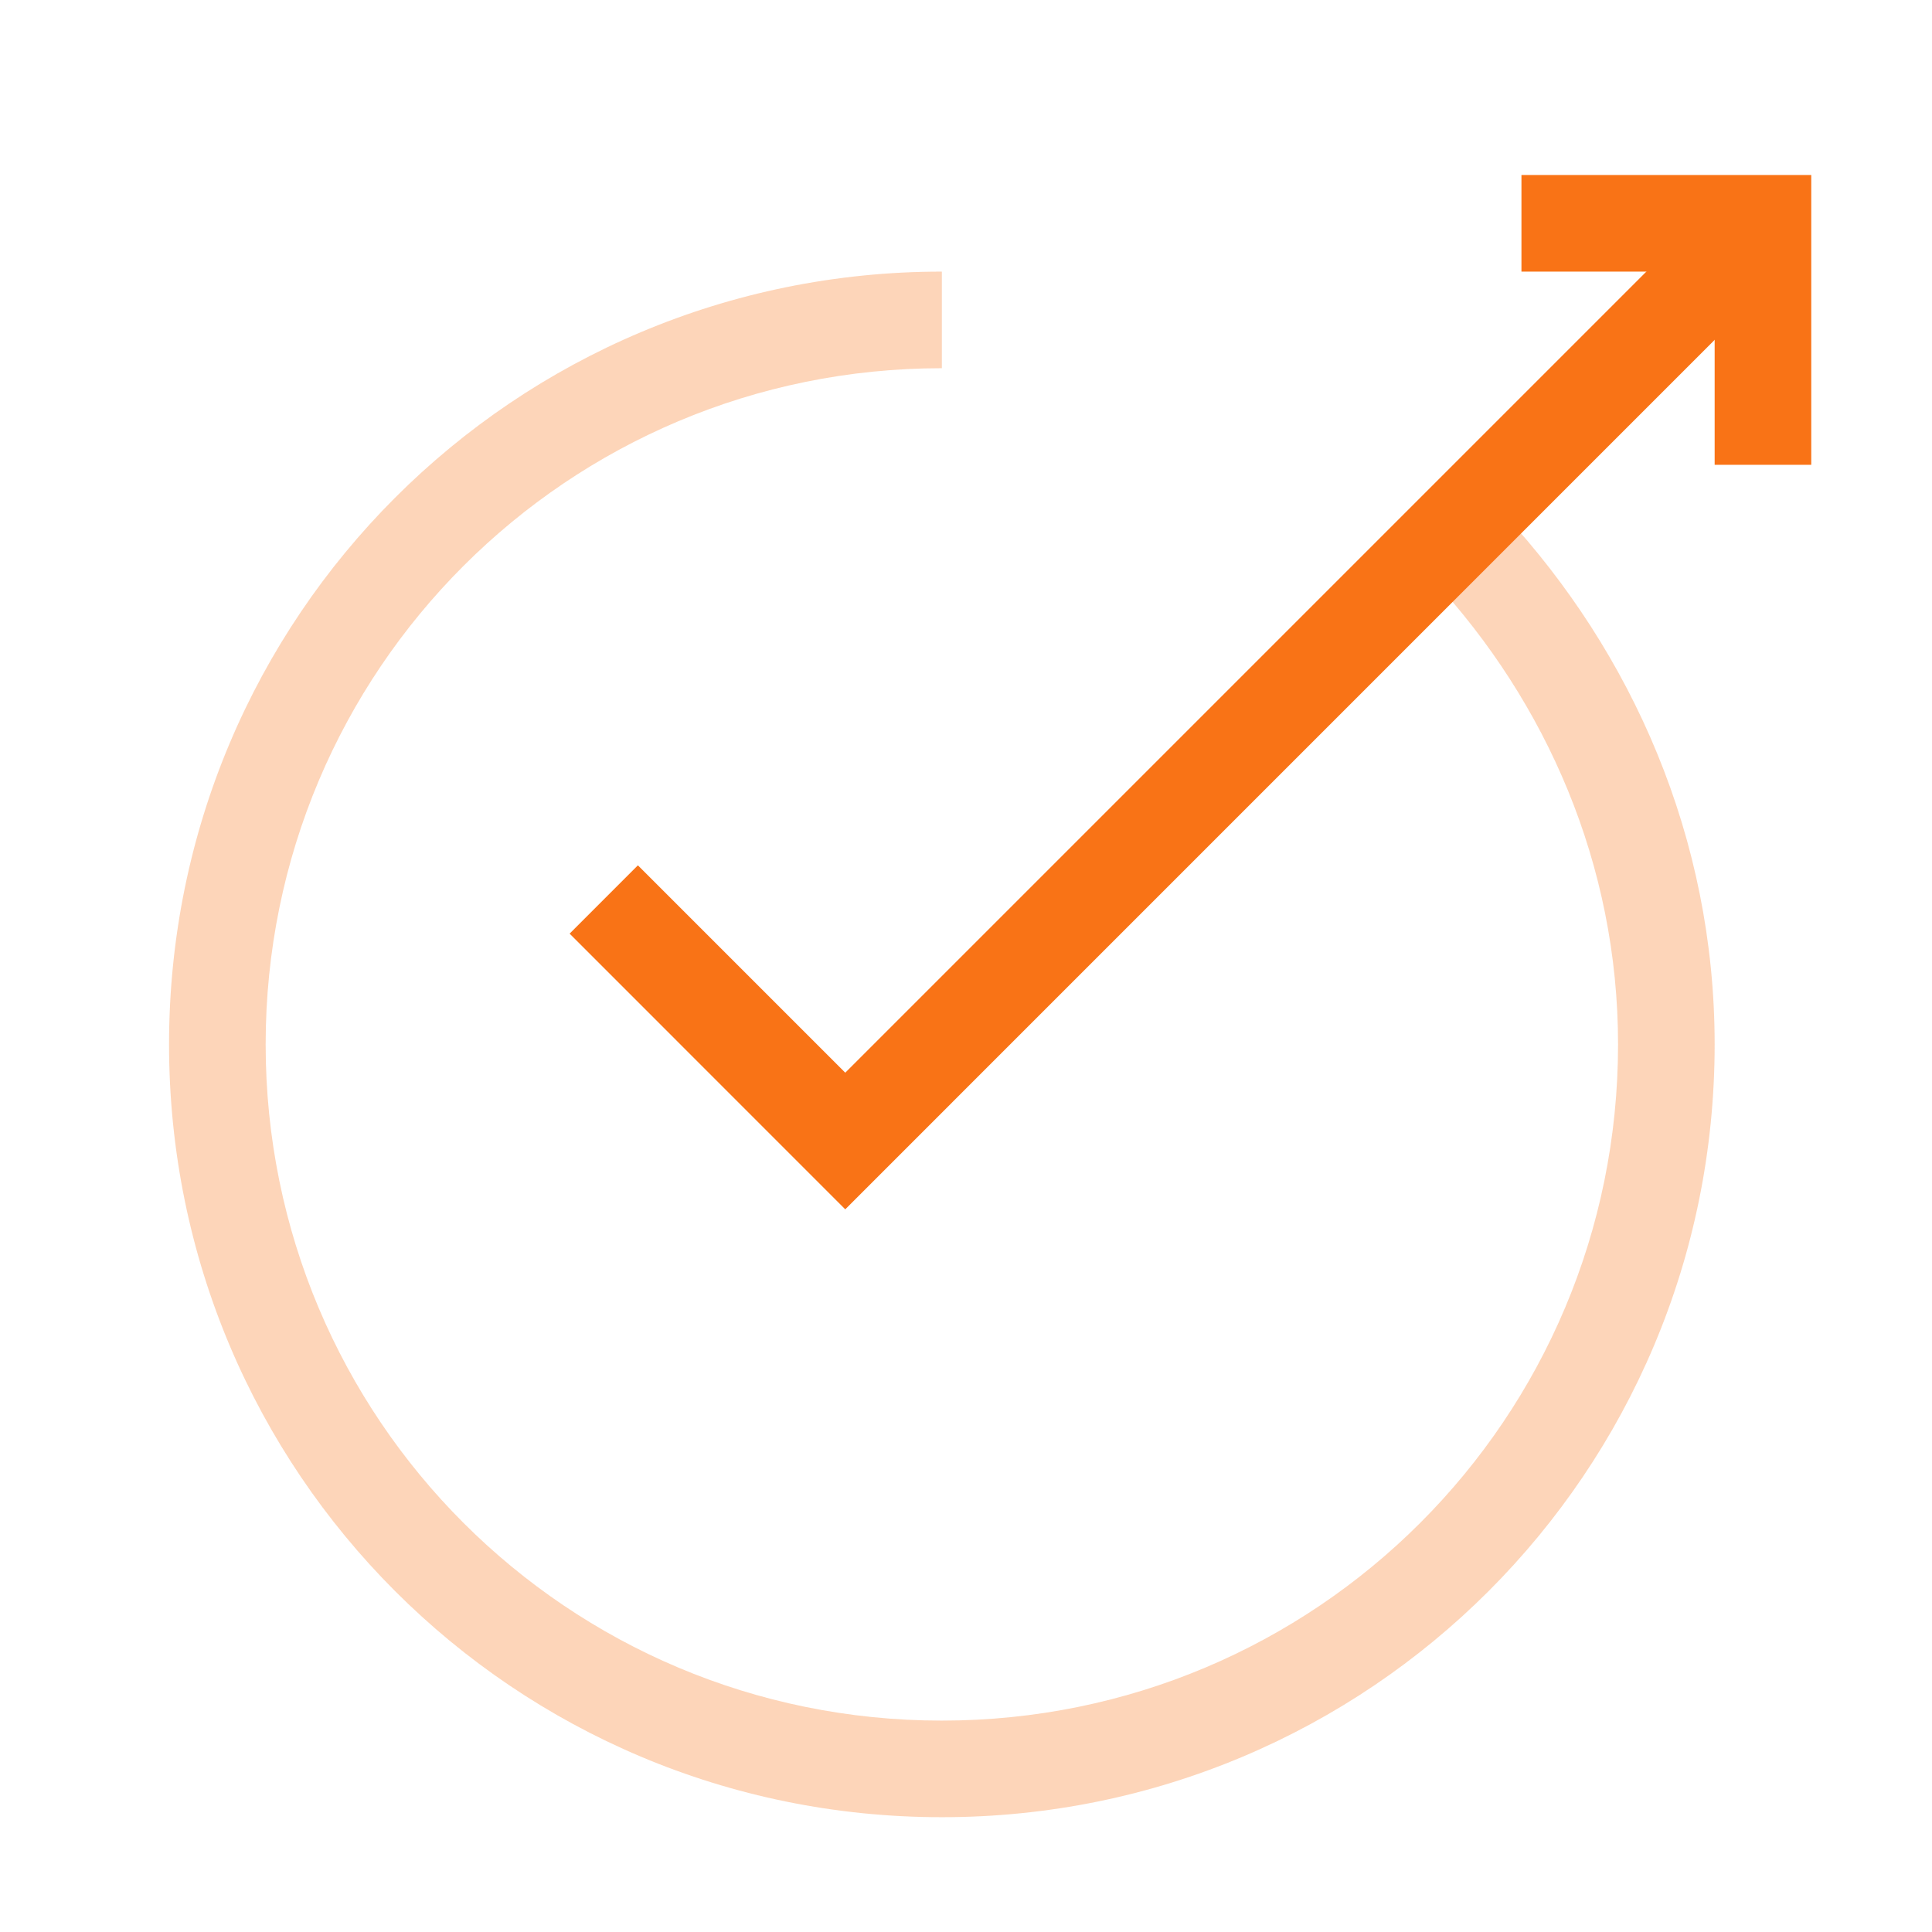 <svg width="36" height="36" viewBox="0 0 36 36" fill="none" xmlns="http://www.w3.org/2000/svg">
<path opacity="0.3" fill-rule="evenodd" clip-rule="evenodd" d="M17.55 6.861C10.577 6.861 4.95 12.488 4.95 19.461C4.95 26.434 10.577 32.061 17.55 32.061C24.523 32.061 30.15 26.434 30.15 19.461C30.15 16.107 28.809 13.081 26.7 10.802L28.02 9.579C30.41 12.161 31.95 15.614 31.95 19.461C31.95 27.428 25.517 33.861 17.55 33.861C9.583 33.861 3.15 27.428 3.15 19.461C3.15 11.494 9.583 5.061 17.55 5.061V6.861Z" fill="#F97316"/>
<path fill-rule="evenodd" clip-rule="evenodd" d="M31.95 5.061H28.35V3.261H33.75V8.661H31.95V5.061Z" fill="#F97316"/>
<path fill-rule="evenodd" clip-rule="evenodd" d="M15.75 19.988L32.214 3.524L33.486 4.797L15.75 22.534L10.614 17.397L11.886 16.124L15.75 19.988Z" fill="#F97316"/>
</svg>
